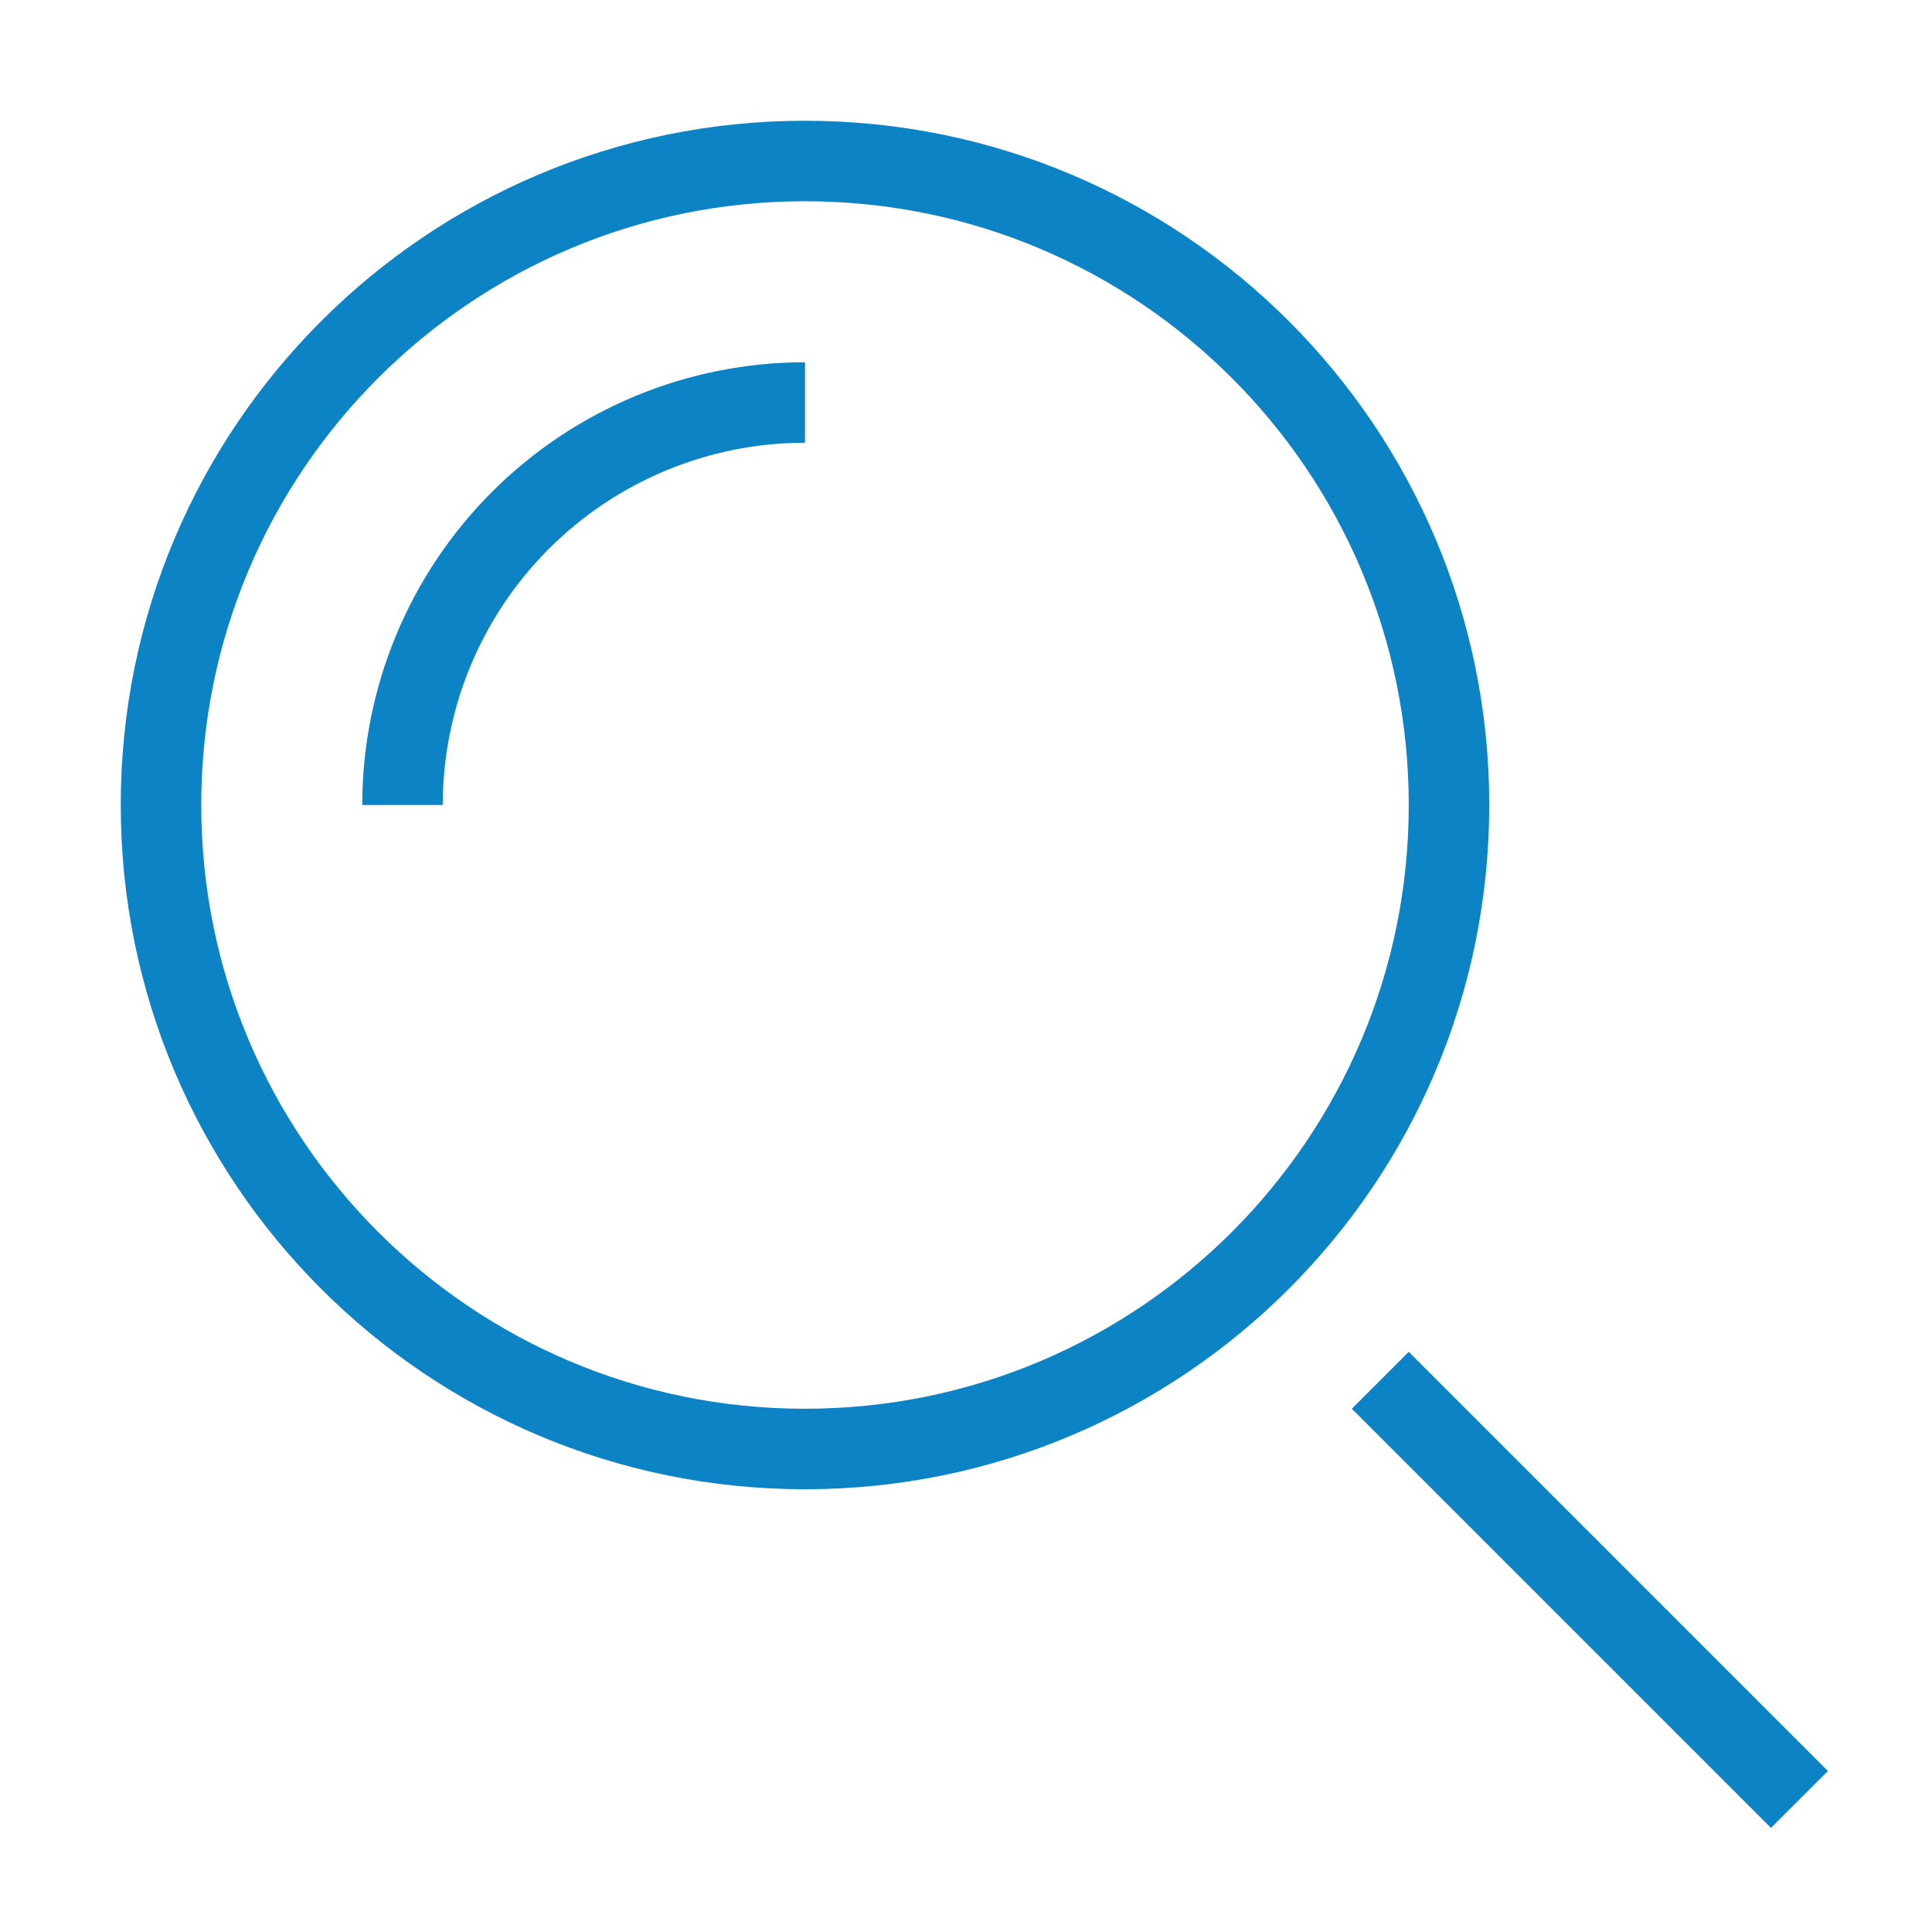 <?xml version="1.0" encoding="UTF-8"?>
<svg xmlns="http://www.w3.org/2000/svg" width="48" height="48" viewBox="0 0 48 48" fill="none">
  <path d="M44 44L35 35" stroke="#0B83C5" stroke-width="2" stroke-miterlimit="10" stroke-linecap="square"></path>
  <path d="M20 36C28.837 36 36 28.837 36 20C36 11.163 28.837 4 20 4C11.163 4 4 11.163 4 20C4 28.837 11.163 36 20 36Z" stroke="#0B83C5" stroke-width="2" stroke-miterlimit="10" stroke-linecap="square"></path>
  <path d="M10 20C10 17.348 11.054 14.804 12.929 12.929C14.804 11.054 17.348 10 20 10" stroke="#0B83C5" stroke-width="2" stroke-miterlimit="10"></path>
</svg>
